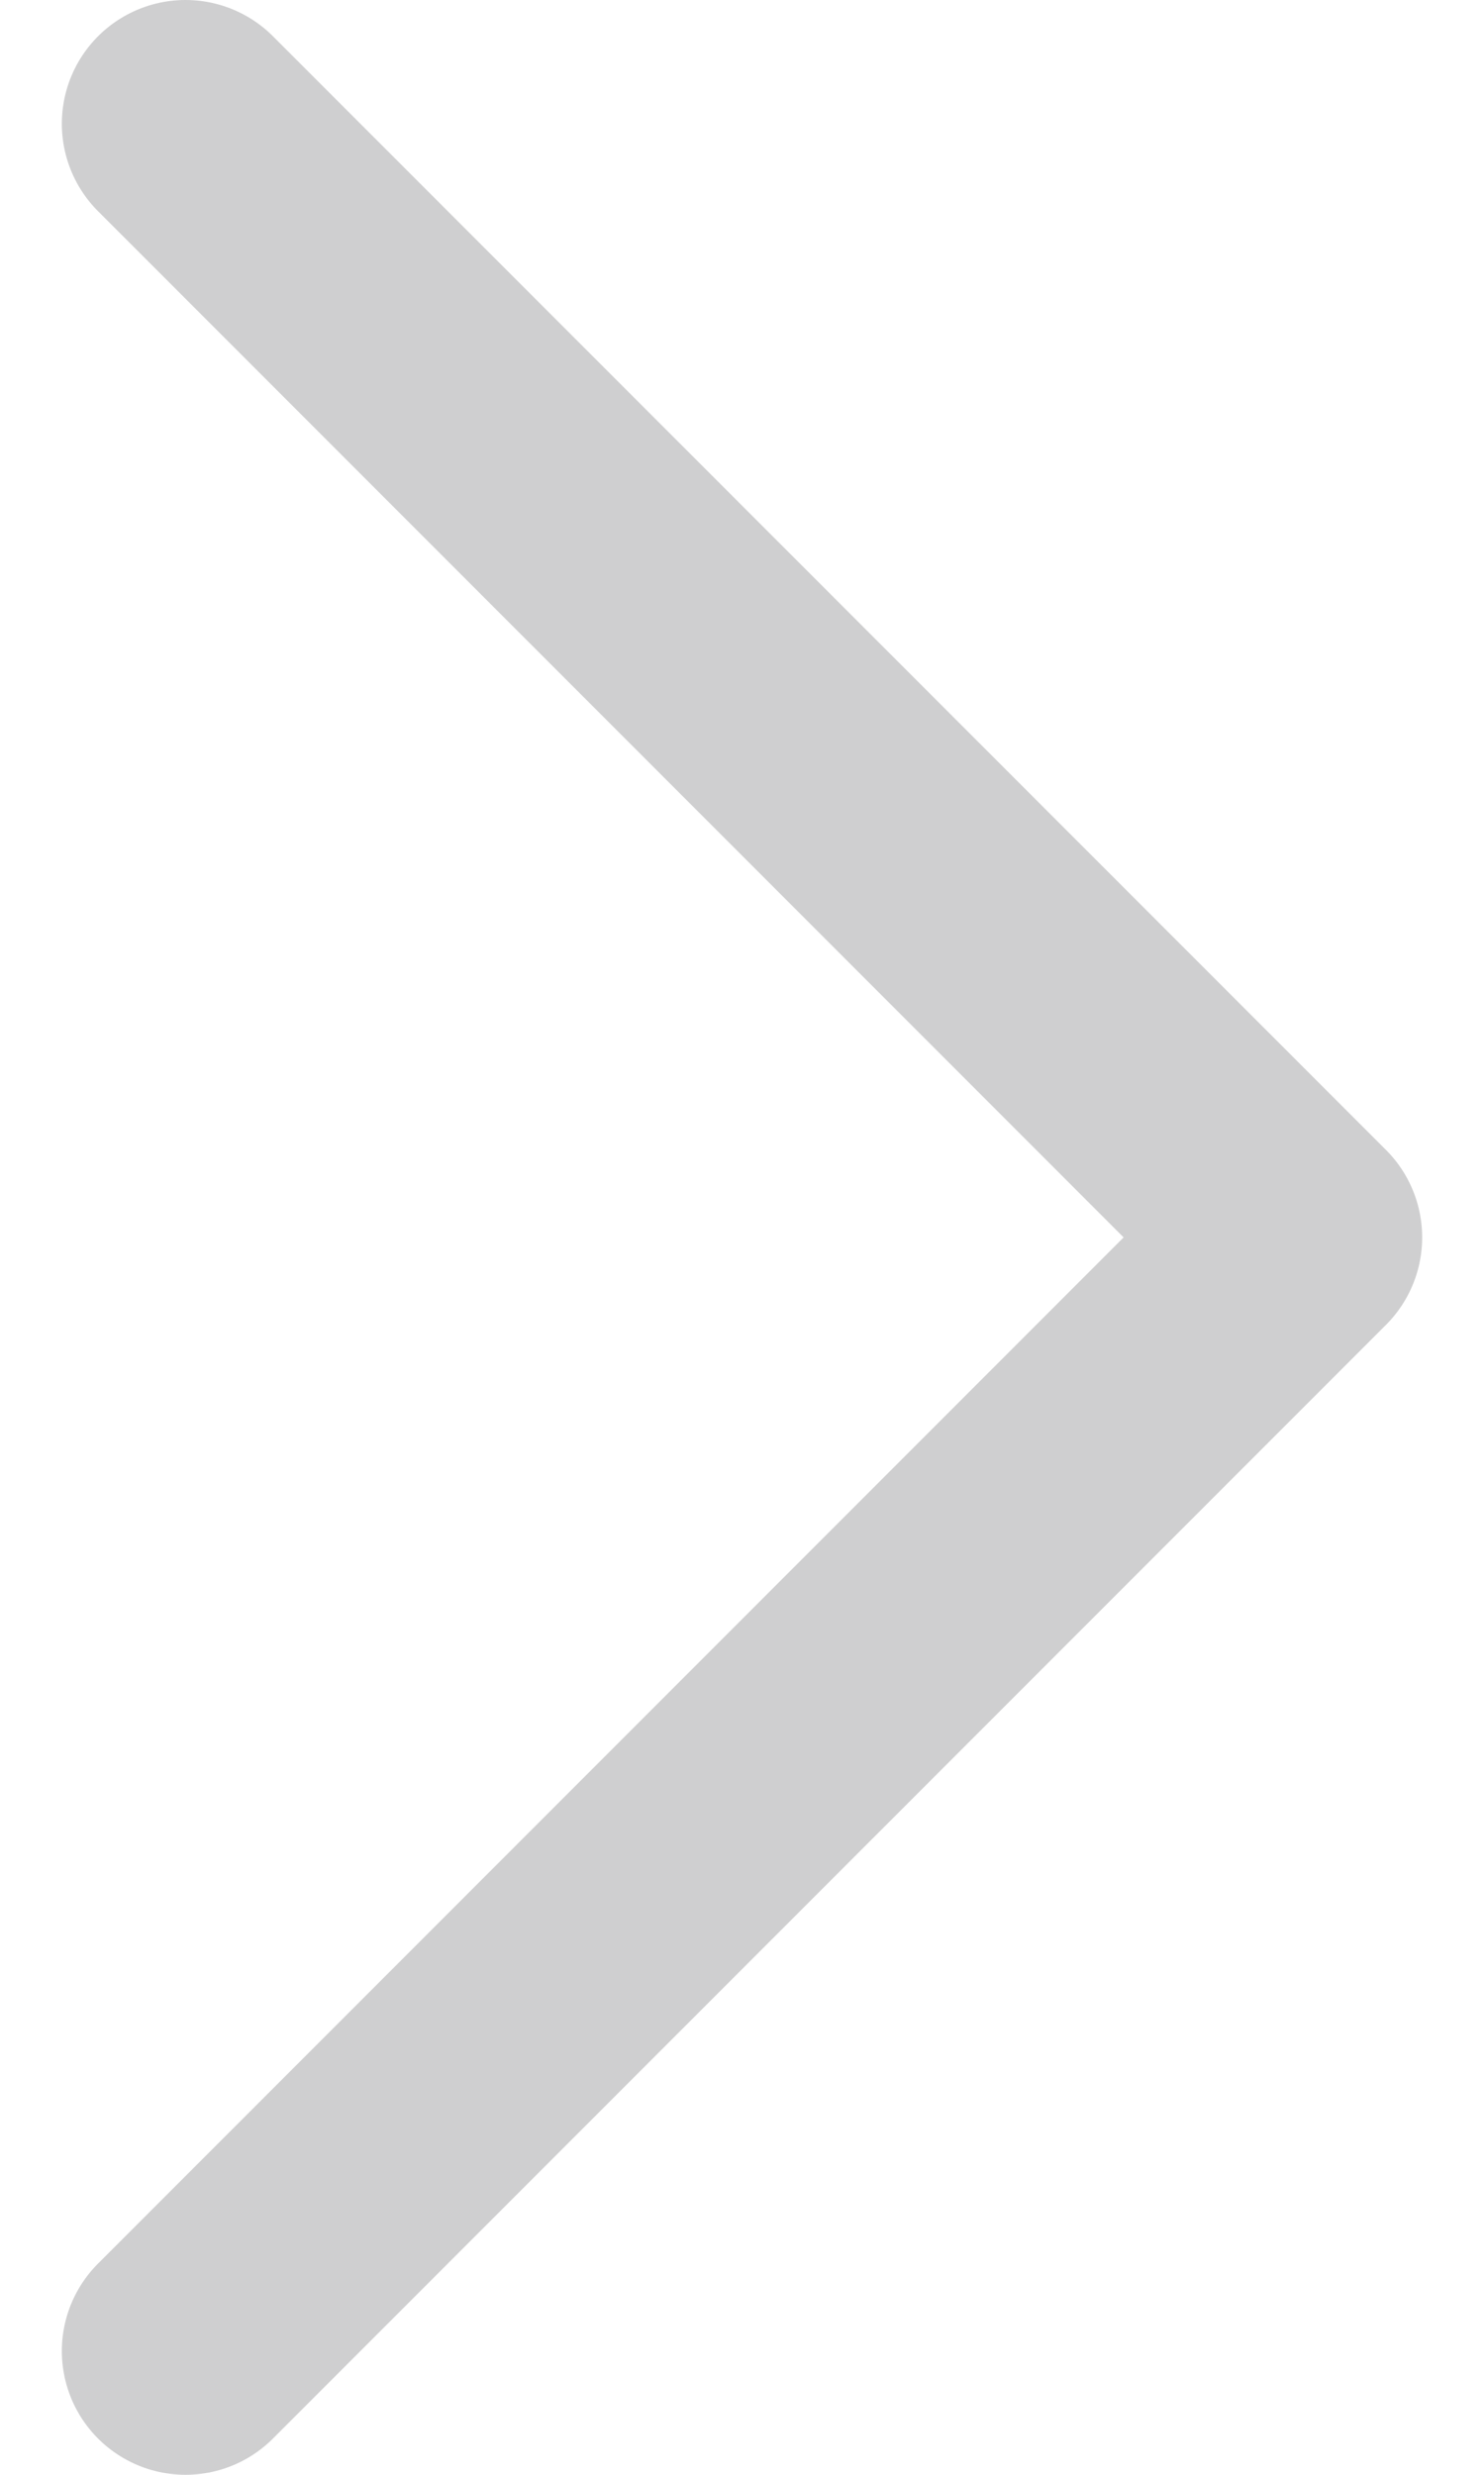 <svg width="12" height="20" viewBox="0 0 12 20" fill="none" xmlns="http://www.w3.org/2000/svg">
	<path d="M1.5 1L10.5 10L1.5 19" stroke="#CFCFD0" stroke-width="2" stroke-linecap="round" stroke-linejoin="round"/>
</svg>
